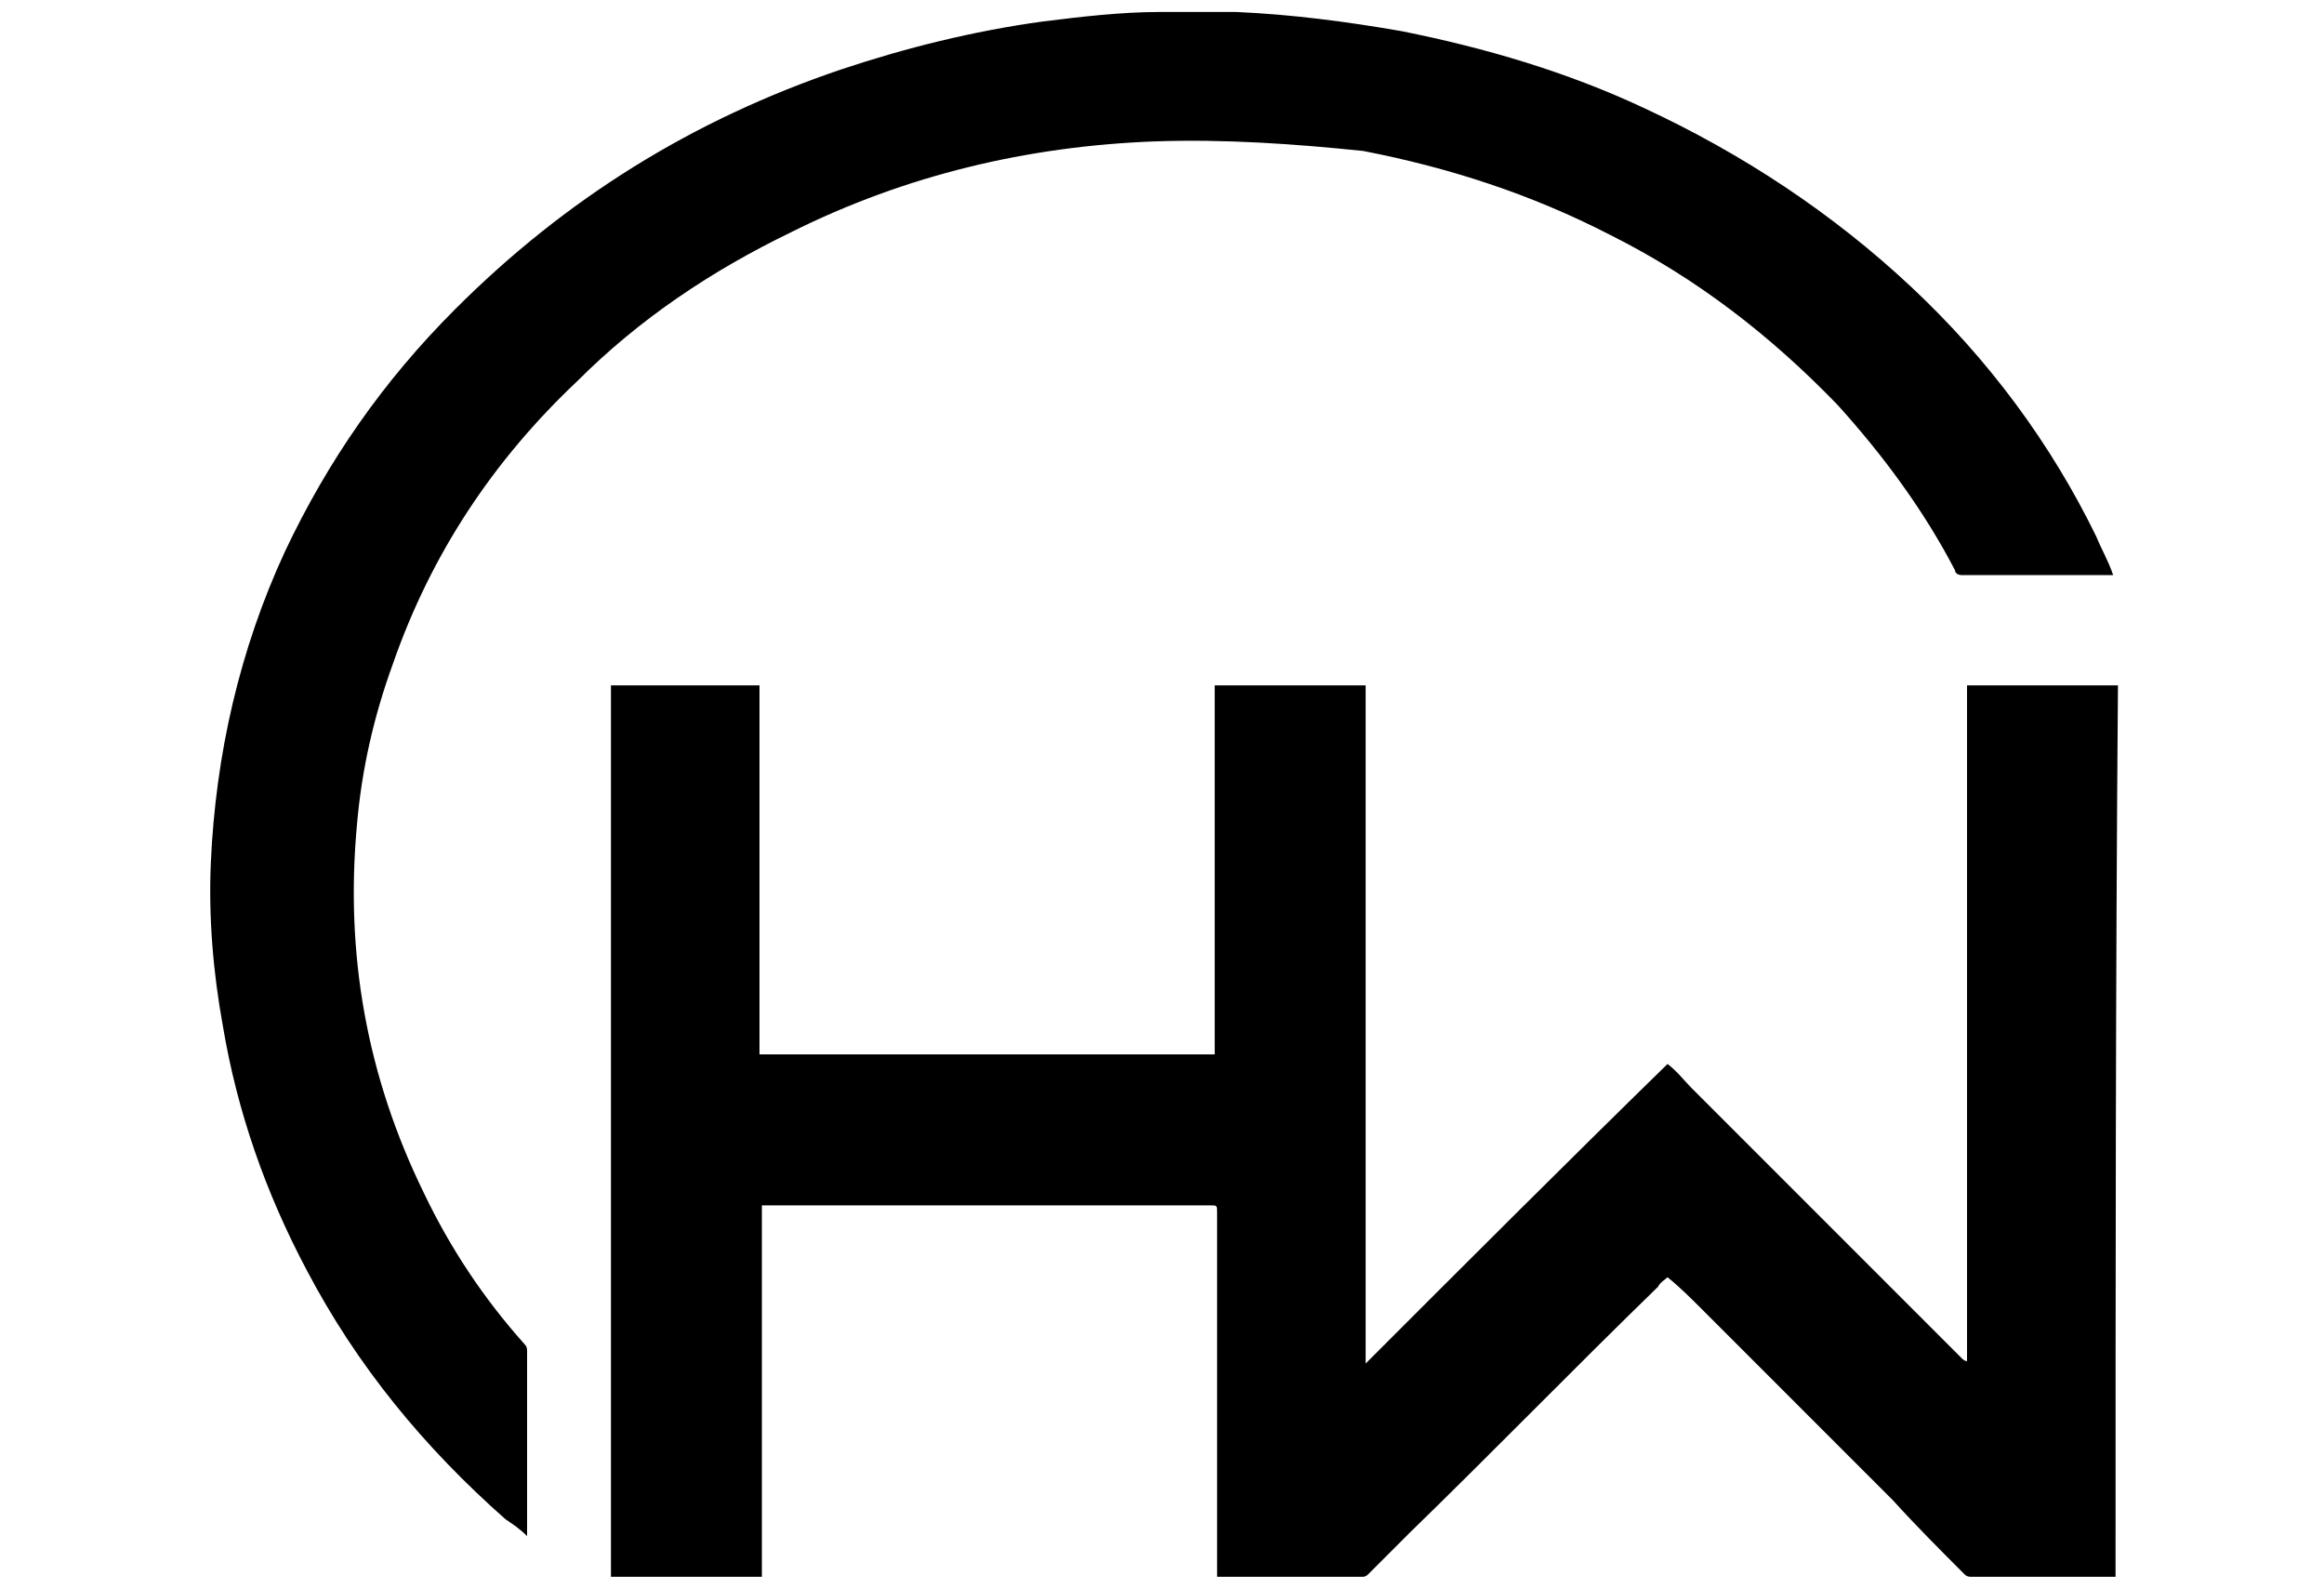 <svg xmlns="http://www.w3.org/2000/svg" xmlns:xlink="http://www.w3.org/1999/xlink" id="Ebene_1" x="0px" y="0px" viewBox="0 0 97 66.3" style="enable-background:new 0 0 97 66.3;" xml:space="preserve"><g> <path style="fill:#000" d="M88.3,65.8c-0.9,0-1.7,0-2.6,0c-1.1,0-2.3,0-3.4,0c-0.1,0-0.2,0-0.3-0.1c-1-1-2-2-3-3.1 c-0.4-0.4-0.8-0.8-1.2-1.2c-2.3-2.3-4.5-4.5-6.8-6.8c-0.4-0.4-0.9-0.9-1.4-1.3c-0.1,0.1-0.3,0.2-0.4,0.4 c-3.5,3.4-6.9,6.9-10.4,10.3c-0.6,0.6-1.1,1.1-1.7,1.7c-0.1,0.1-0.2,0.1-0.2,0.1c-2,0-4,0-6,0c0,0-0.1,0-0.1,0c0-0.1,0-0.2,0-0.3 c0-5,0-9.9,0-14.9c0-0.3,0-0.3-0.3-0.3c-6.1,0-12.3,0-18.4,0c-0.1,0-0.2,0-0.3,0c0,5.2,0,10.3,0,15.5c-2.1,0-4.2,0-6.3,0 c0-12.4,0-24.8,0-37.2c2.1,0,4.1,0,6.2,0c0,5.1,0,10.3,0,15.4c6.3,0,12.6,0,19,0c0-5.1,0-10.3,0-15.4c2.1,0,4.2,0,6.3,0 c0,9.4,0,18.9,0,28.3c4.2-4.2,8.4-8.4,12.6-12.5c0.4,0.3,0.7,0.7,1,1c3.3,3.3,6.5,6.5,9.8,9.8c0.5,0.5,1,1,1.5,1.5 c0,0,0.1,0.1,0.2,0.1c0-9.4,0-18.8,0-28.2c0.1,0,0.1,0,0.2,0c2,0,4,0,6,0c0,0,0.1,0,0.1,0C88.3,41,88.3,53.4,88.3,65.8z"></path> <path style="fill:#000" d="M51.2,0.5c0.1,0,0.3,0,0.4,0c2.3,0.1,4.6,0.4,6.9,0.8C62,2,65.4,3,68.6,4.5c4.1,1.9,7.9,4.4,11.2,7.5 c3.2,3,5.8,6.5,7.7,10.4c0.2,0.5,0.5,1,0.7,1.6c-0.1,0-0.2,0-0.2,0c-2,0-4.1,0-6.1,0c-0.2,0-0.3-0.1-0.3-0.2 c-1.3-2.5-3-4.8-4.9-6.9c-2.8-2.9-5.9-5.3-9.5-7.1c-3.3-1.7-6.7-2.8-10.3-3.5C54,6,51.1,5.8,48.2,5.9C42.9,6.1,37.8,7.3,33,9.7 c-3.3,1.6-6.3,3.6-8.9,6.2c-3.5,3.3-6.1,7.2-7.7,11.8c-0.8,2.2-1.3,4.4-1.5,6.7c-0.5,5.4,0.4,10.5,2.8,15.4 c1.1,2.3,2.5,4.4,4.2,6.3c0.1,0.1,0.1,0.2,0.1,0.3c0,2.5,0,5,0,7.5c0,0.1,0,0.1,0,0.2c-0.3-0.3-0.6-0.5-0.9-0.7 c-3.4-3-6.2-6.4-8.3-10.4c-1.7-3.2-2.9-6.6-3.5-10.2c-0.4-2.2-0.6-4.5-0.5-6.8c0.2-4.5,1.2-8.9,3.1-13c1.8-3.8,4.1-7.1,7.1-10.1 c4.6-4.6,9.9-7.9,16.1-10c2.7-0.9,5.5-1.6,8.4-2c1.6-0.2,3.3-0.4,4.9-0.4c0.1,0,0.1,0,0.2,0C49.4,0.5,50.3,0.5,51.2,0.5z"></path> </g> </svg>